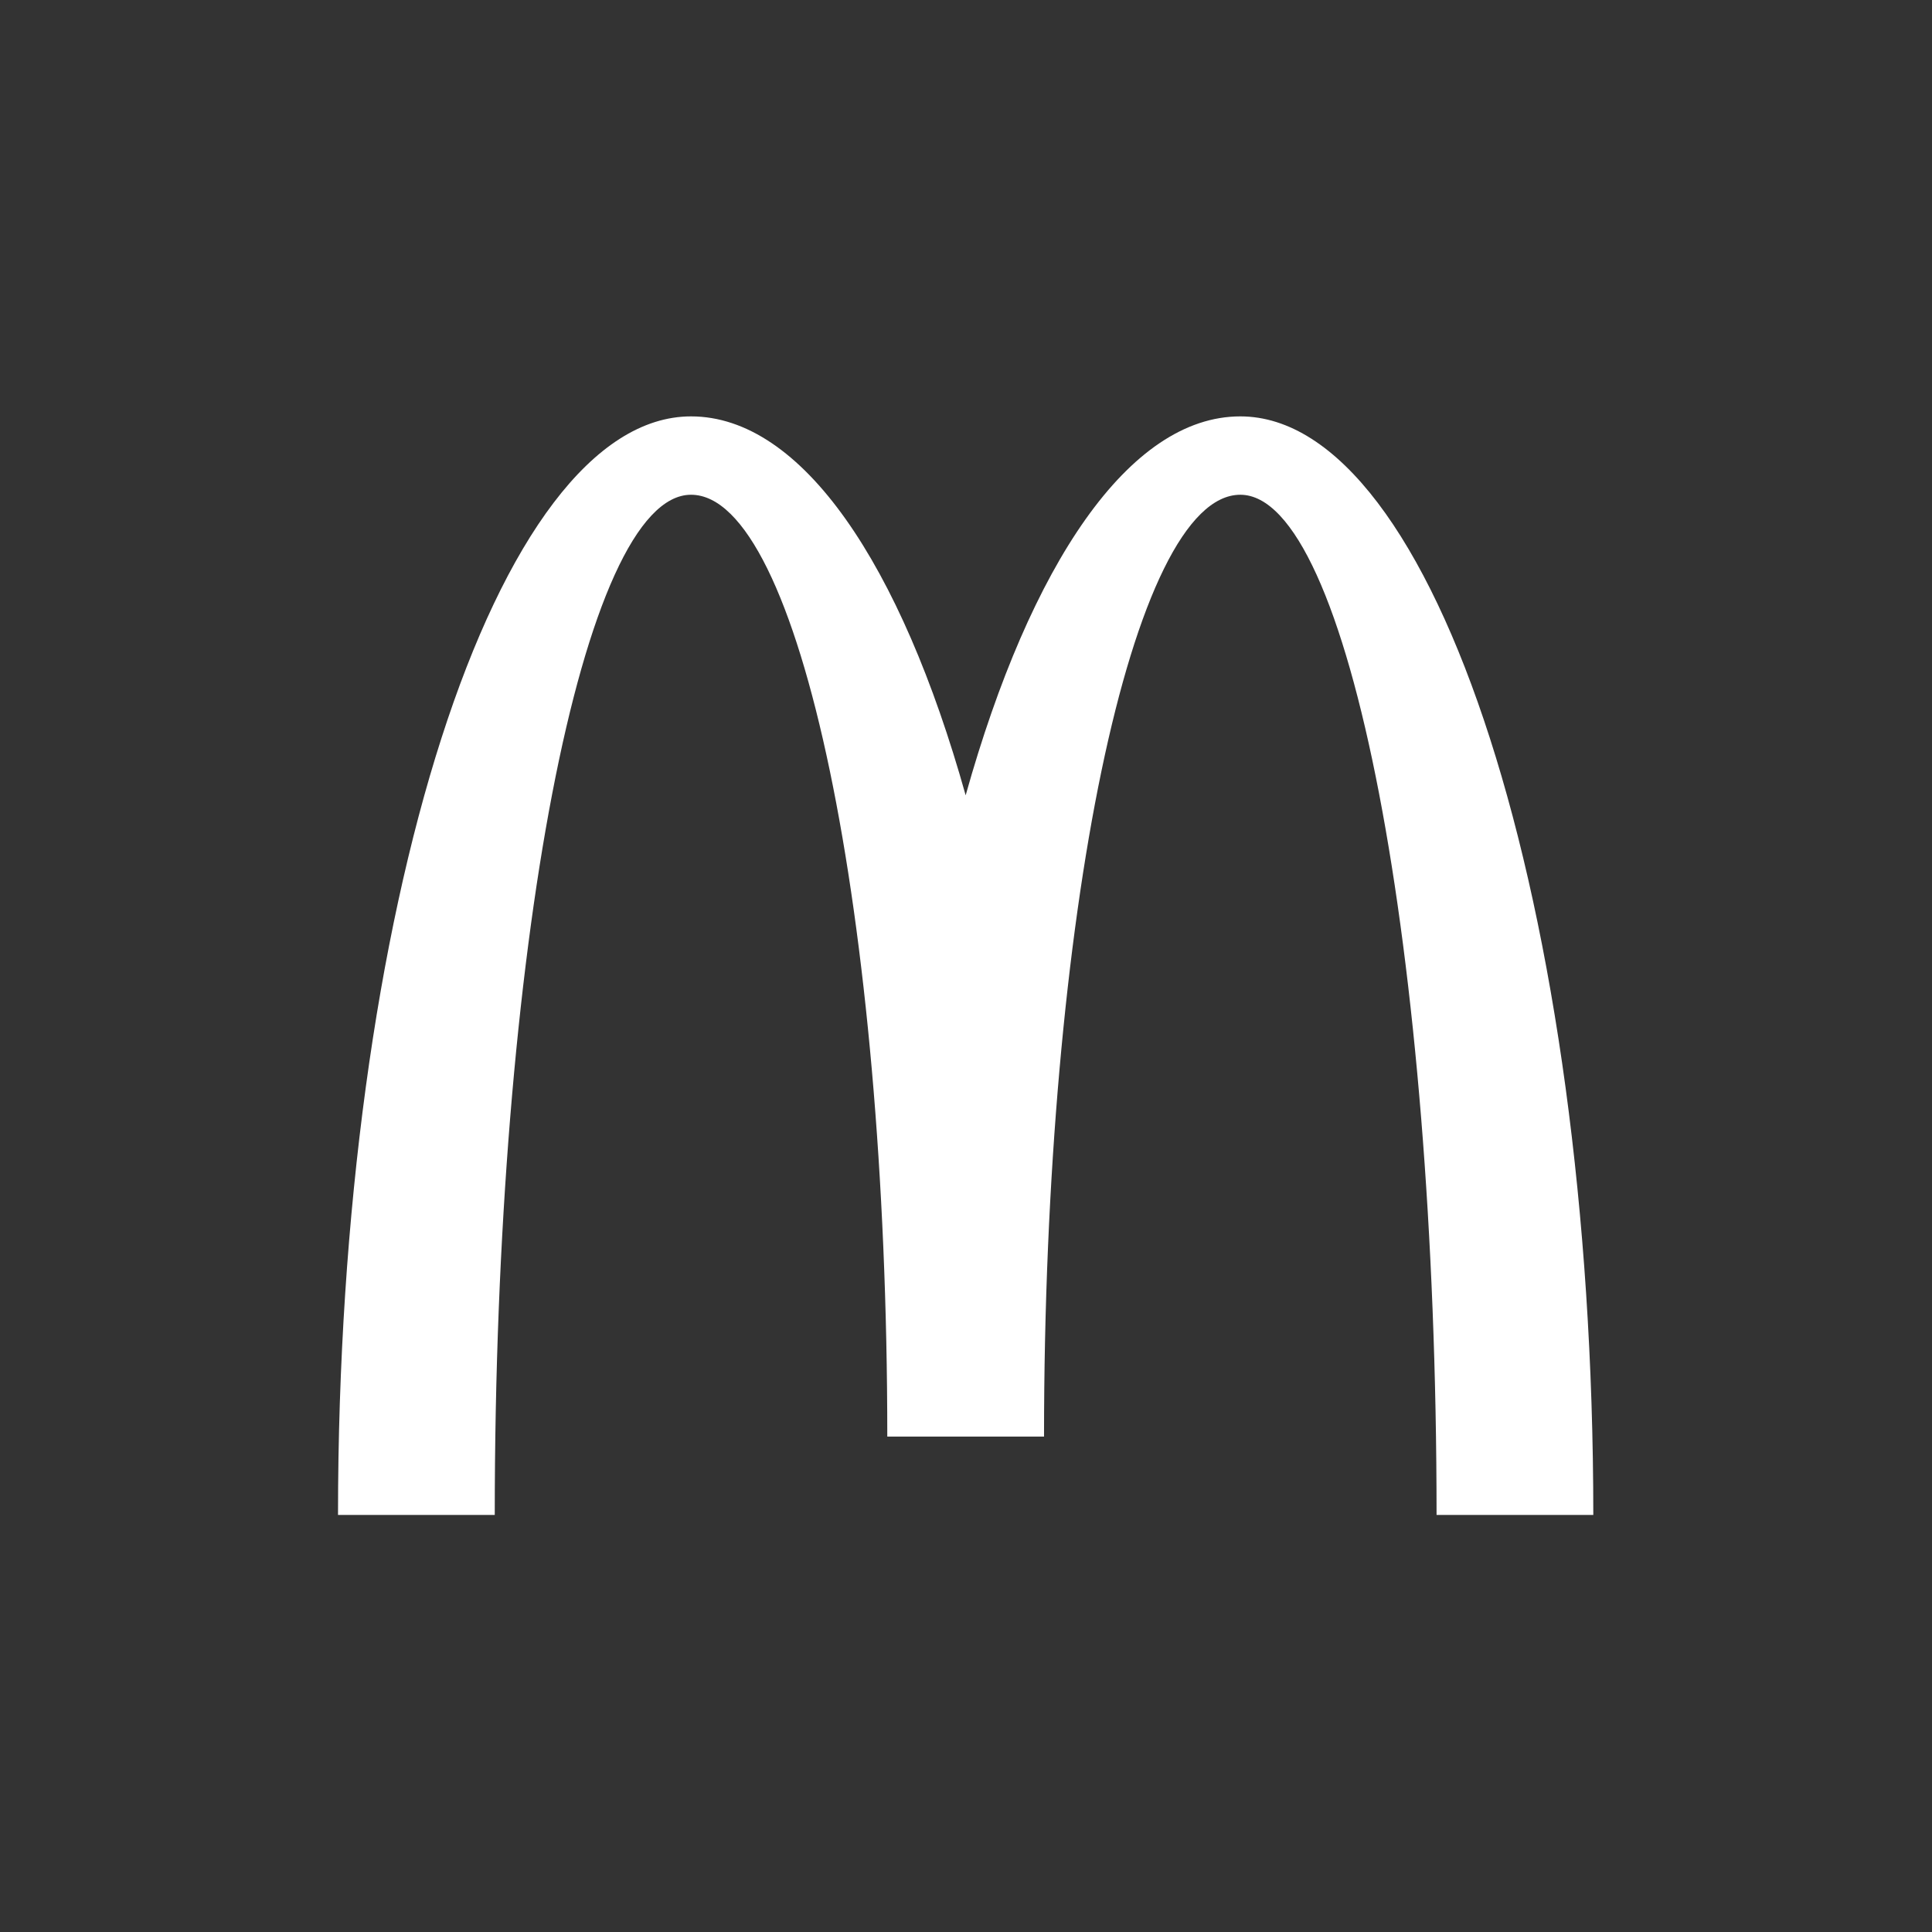 <?xml version="1.0" encoding="utf-8"?>
<!-- Generator: Adobe Illustrator 27.2.0, SVG Export Plug-In . SVG Version: 6.00 Build 0)  -->
<svg version="1.1" id="Laag_1" xmlns="http://www.w3.org/2000/svg" xmlns:xlink="http://www.w3.org/1999/xlink" x="0px" y="0px"
	 viewBox="0 0 283.5 283.5" style="enable-background:new 0 0 283.5 283.5;" xml:space="preserve">
<rect x="0" y="0" width="283.5" height="283.5" fill="#333333" stroke="none"/>
<style type="text/css">
	.st0{fill:#FFFFFF;}
</style>
<g>
	<g>
		<path class="st0" d="M182,72.6c15.9,0,28.8,67,28.8,149.7h23c0-89-23.2-161.2-51.8-161.2c-16.3,0-30.8,21.7-40.3,55.6
			c-9.5-33.9-24-55.6-40.3-55.6c-28.6,0-51.8,72.2-51.8,161.2h23c0-82.7,12.9-149.7,28.8-149.7c15.9,0,28.8,61.9,28.8,138.2h23
			C153.2,134.5,166.1,72.6,182,72.6"/>
	</g>
</g>
</svg>
